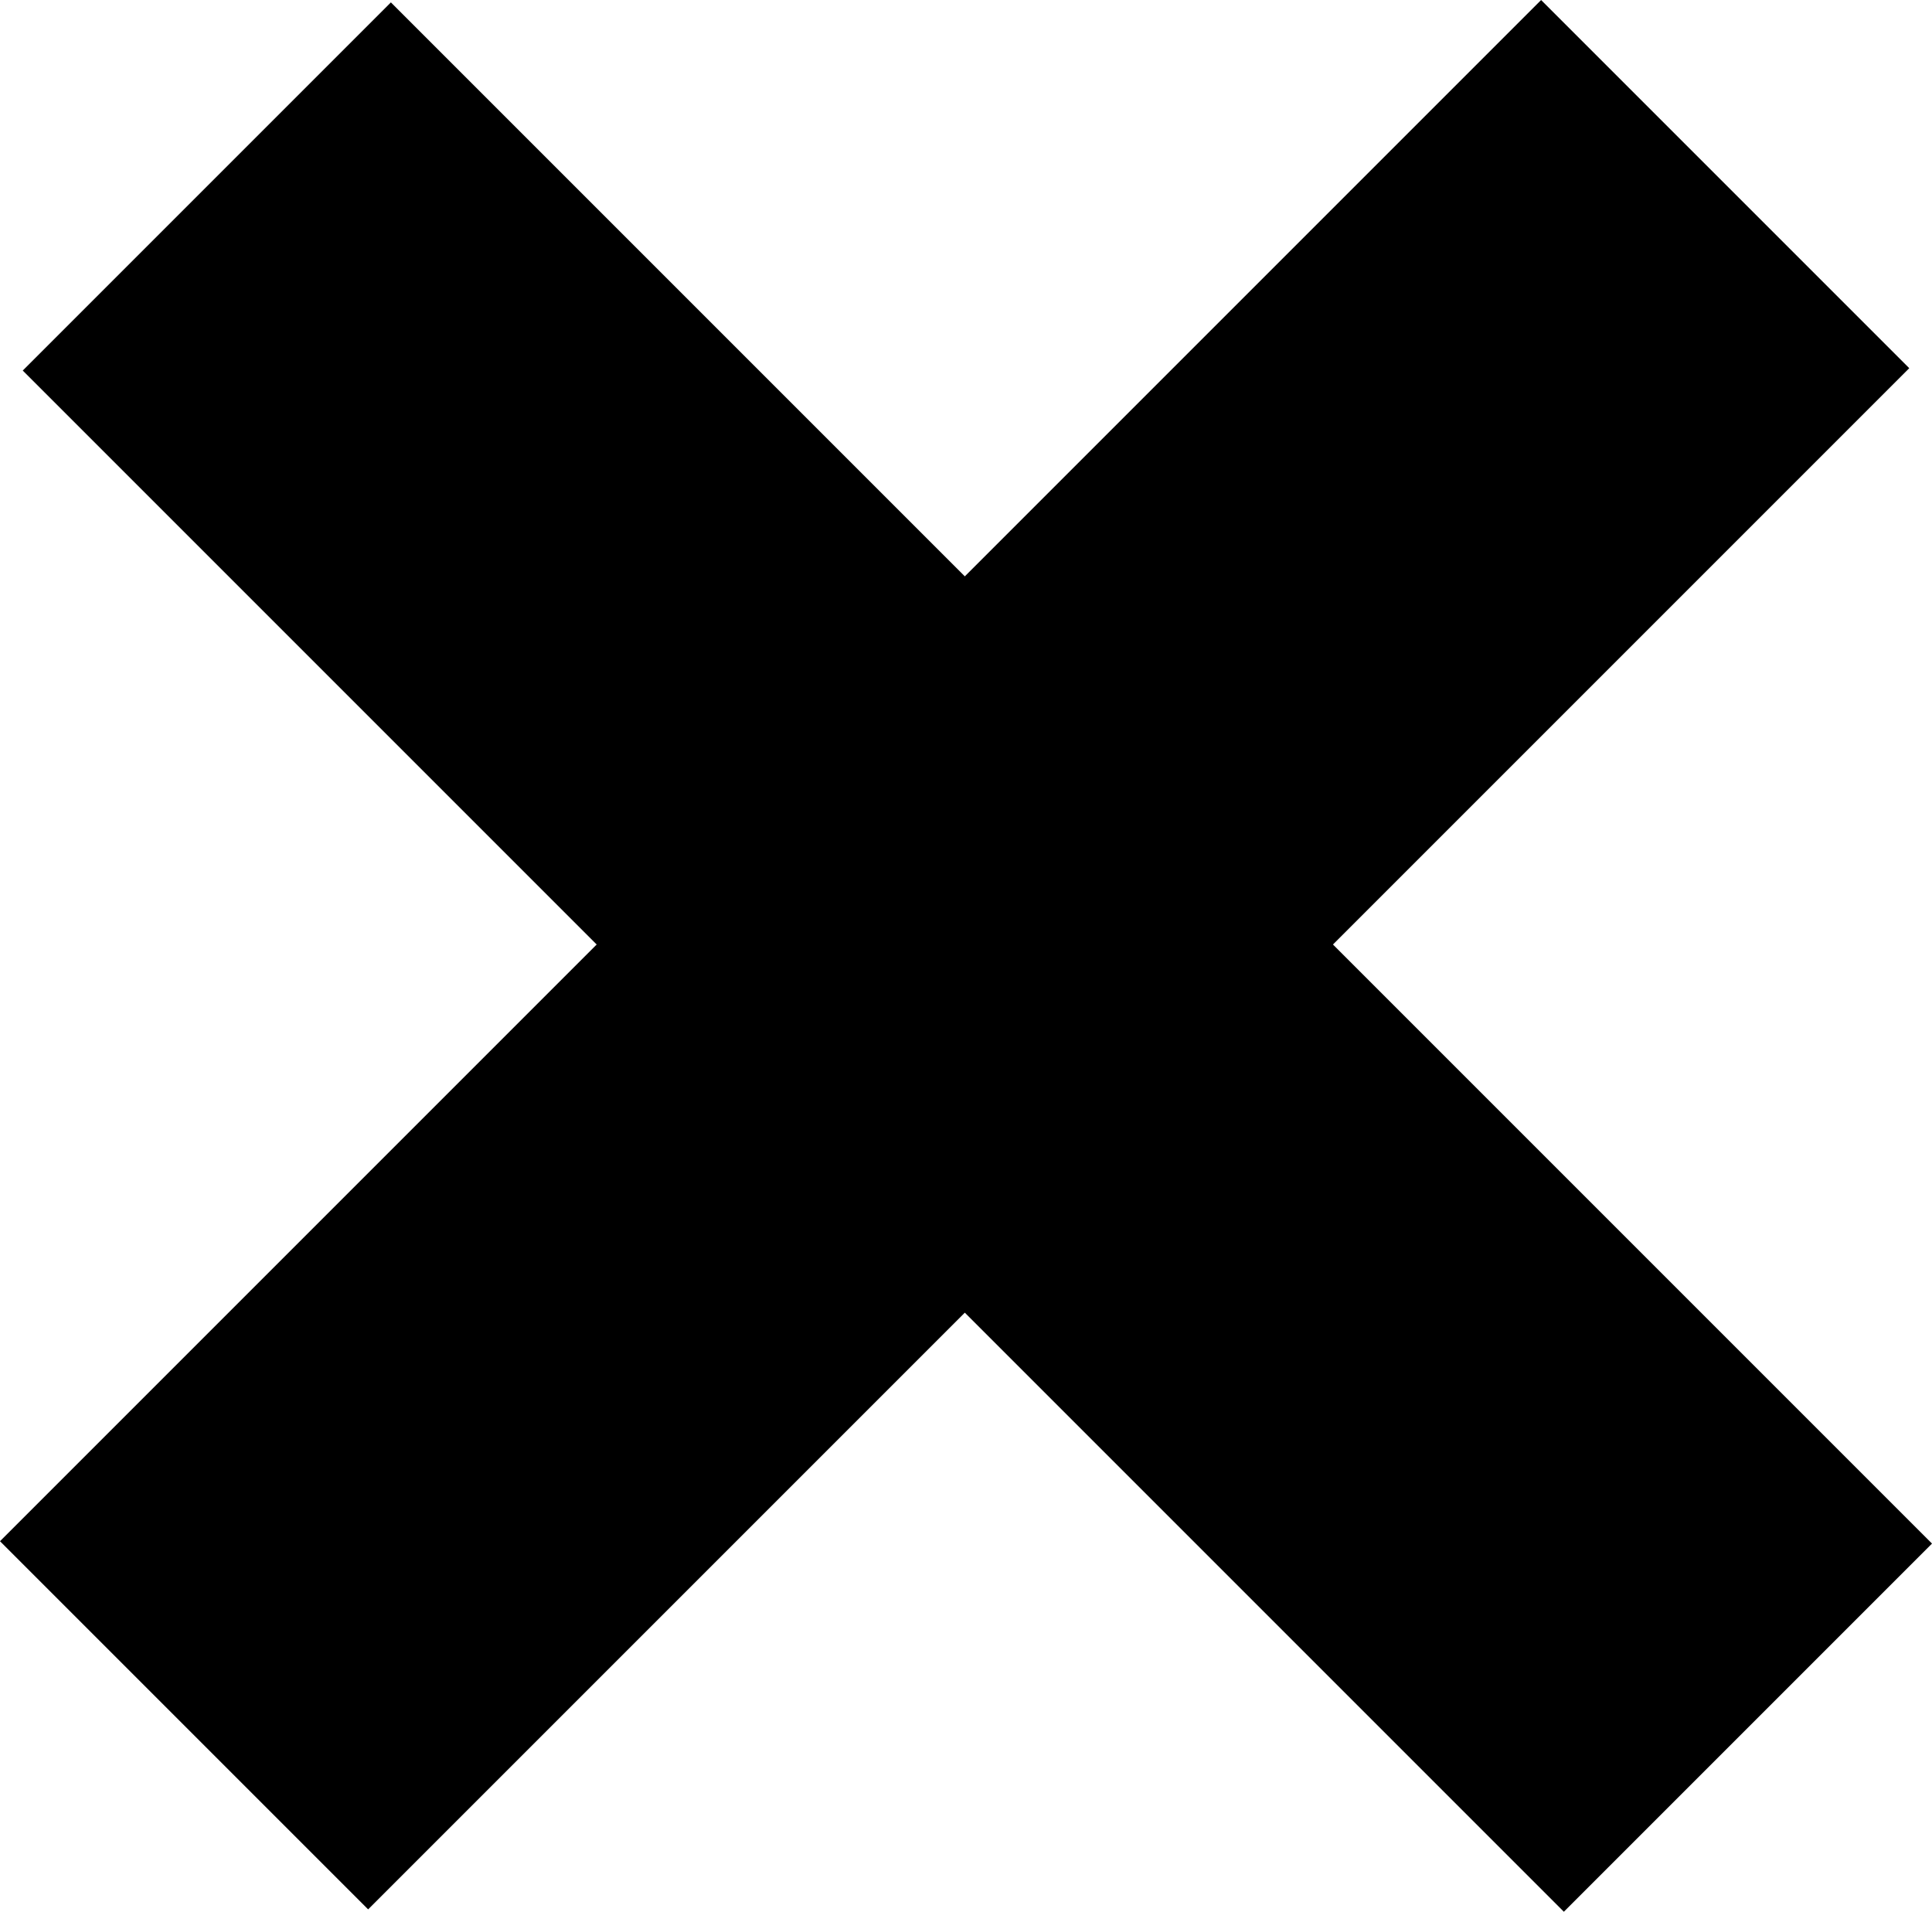 <svg xmlns="http://www.w3.org/2000/svg" width="31.026" height="30.699" viewBox="0 0 31.026 30.699">
  <g id="Group_3" data-name="Group 3" transform="translate(-5297.078 -380.605)">
    <rect id="Rectangle_12" data-name="Rectangle 12" width="34" height="7.361" transform="translate(5322.192 410.597) rotate(-135)" fill="#000" stroke="#000" stroke-width="1"/>
    <rect id="Rectangle_13" data-name="Rectangle 13" width="34" height="7.361" transform="translate(5297.785 405.354) rotate(-45)" fill="#000" stroke="#000" stroke-width="1"/>
  </g>
</svg>
